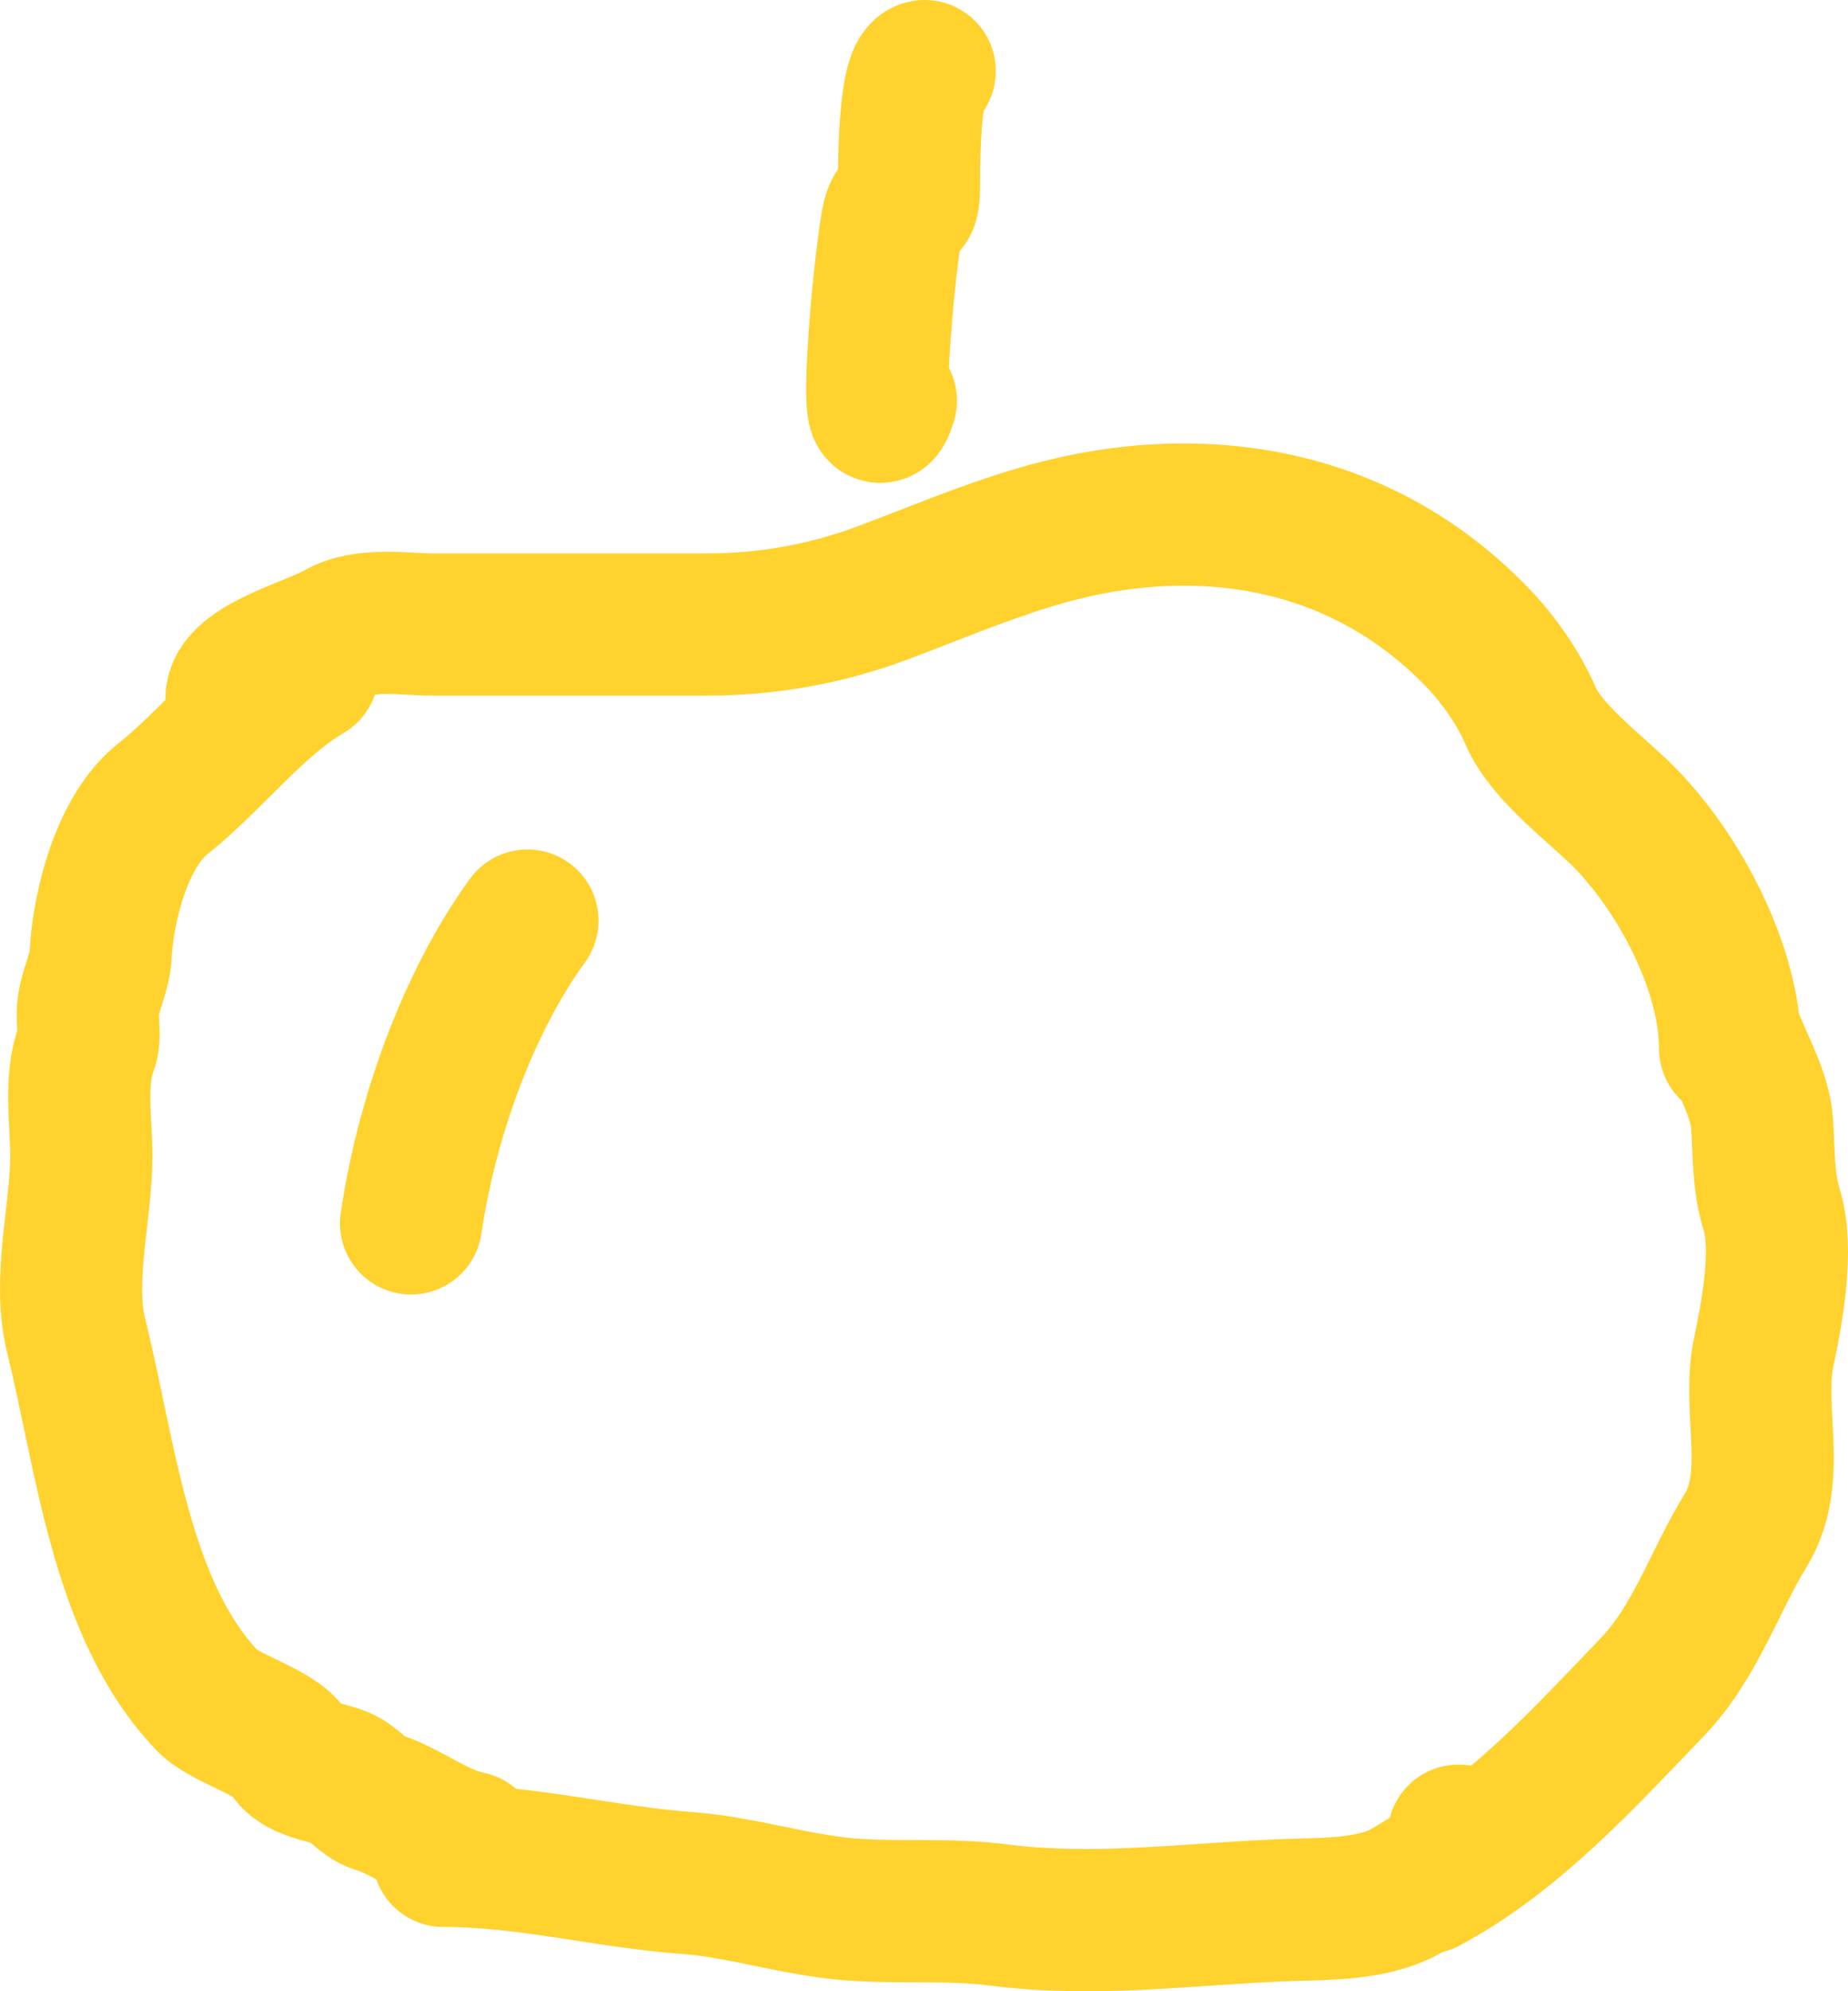 <?xml version="1.0" encoding="UTF-8"?>
<svg xmlns="http://www.w3.org/2000/svg" width="26" height="28" viewBox="0 0 26 28" fill="none">
  <path d="M13.01 1C12.782 1.03 12.788 2.474 12.788 2.654C12.788 3.093 12.625 2.709 12.55 3.134C12.407 3.955 12.211 6.428 12.464 5.636M4.328 9.445C3.581 9.881 2.981 10.686 2.286 11.237C1.729 11.678 1.454 12.713 1.417 13.418C1.402 13.687 1.271 13.91 1.24 14.17C1.218 14.352 1.281 14.571 1.214 14.743C1.046 15.181 1.144 15.78 1.144 16.252C1.144 17.048 0.875 17.991 1.073 18.79C1.493 20.483 1.7 22.649 2.923 23.92C3.155 24.163 3.909 24.369 4.055 24.635C4.193 24.887 4.567 24.904 4.803 25.003C4.969 25.073 5.135 25.289 5.288 25.334C5.736 25.468 6.11 25.805 6.602 25.907M6.238 26.096C7.416 26.096 8.506 26.393 9.685 26.48C10.426 26.535 11.19 26.787 11.949 26.848C12.648 26.904 13.342 26.837 14.041 26.927C15.422 27.104 16.718 26.911 18.1 26.859C18.638 26.838 19.344 26.863 19.828 26.564C20.13 26.378 20.521 26.186 20.521 25.813M20.066 26.475C21.293 25.818 22.286 24.723 23.244 23.726C23.853 23.093 24.109 22.256 24.564 21.513C25.019 20.769 24.642 19.815 24.816 19.001C24.935 18.446 25.096 17.563 24.927 17.014C24.8 16.597 24.821 16.225 24.791 15.794C24.767 15.442 24.565 15.064 24.432 14.743M24.341 14.743C24.341 13.629 23.641 12.312 22.891 11.531C22.482 11.107 21.764 10.603 21.531 10.06C21.368 9.678 21.081 9.27 20.788 8.966C19.097 7.207 16.74 6.882 14.496 7.574C13.802 7.787 13.115 8.074 12.464 8.32C11.64 8.632 10.817 8.782 9.922 8.782H6.107C5.69 8.782 5.135 8.682 4.762 8.898C4.402 9.107 3.327 9.378 3.327 9.823M7.421 12.945C6.568 14.12 5.997 15.754 5.783 17.203" stroke="#FFD22E" stroke-width="2" stroke-linecap="round"></path>
</svg>
